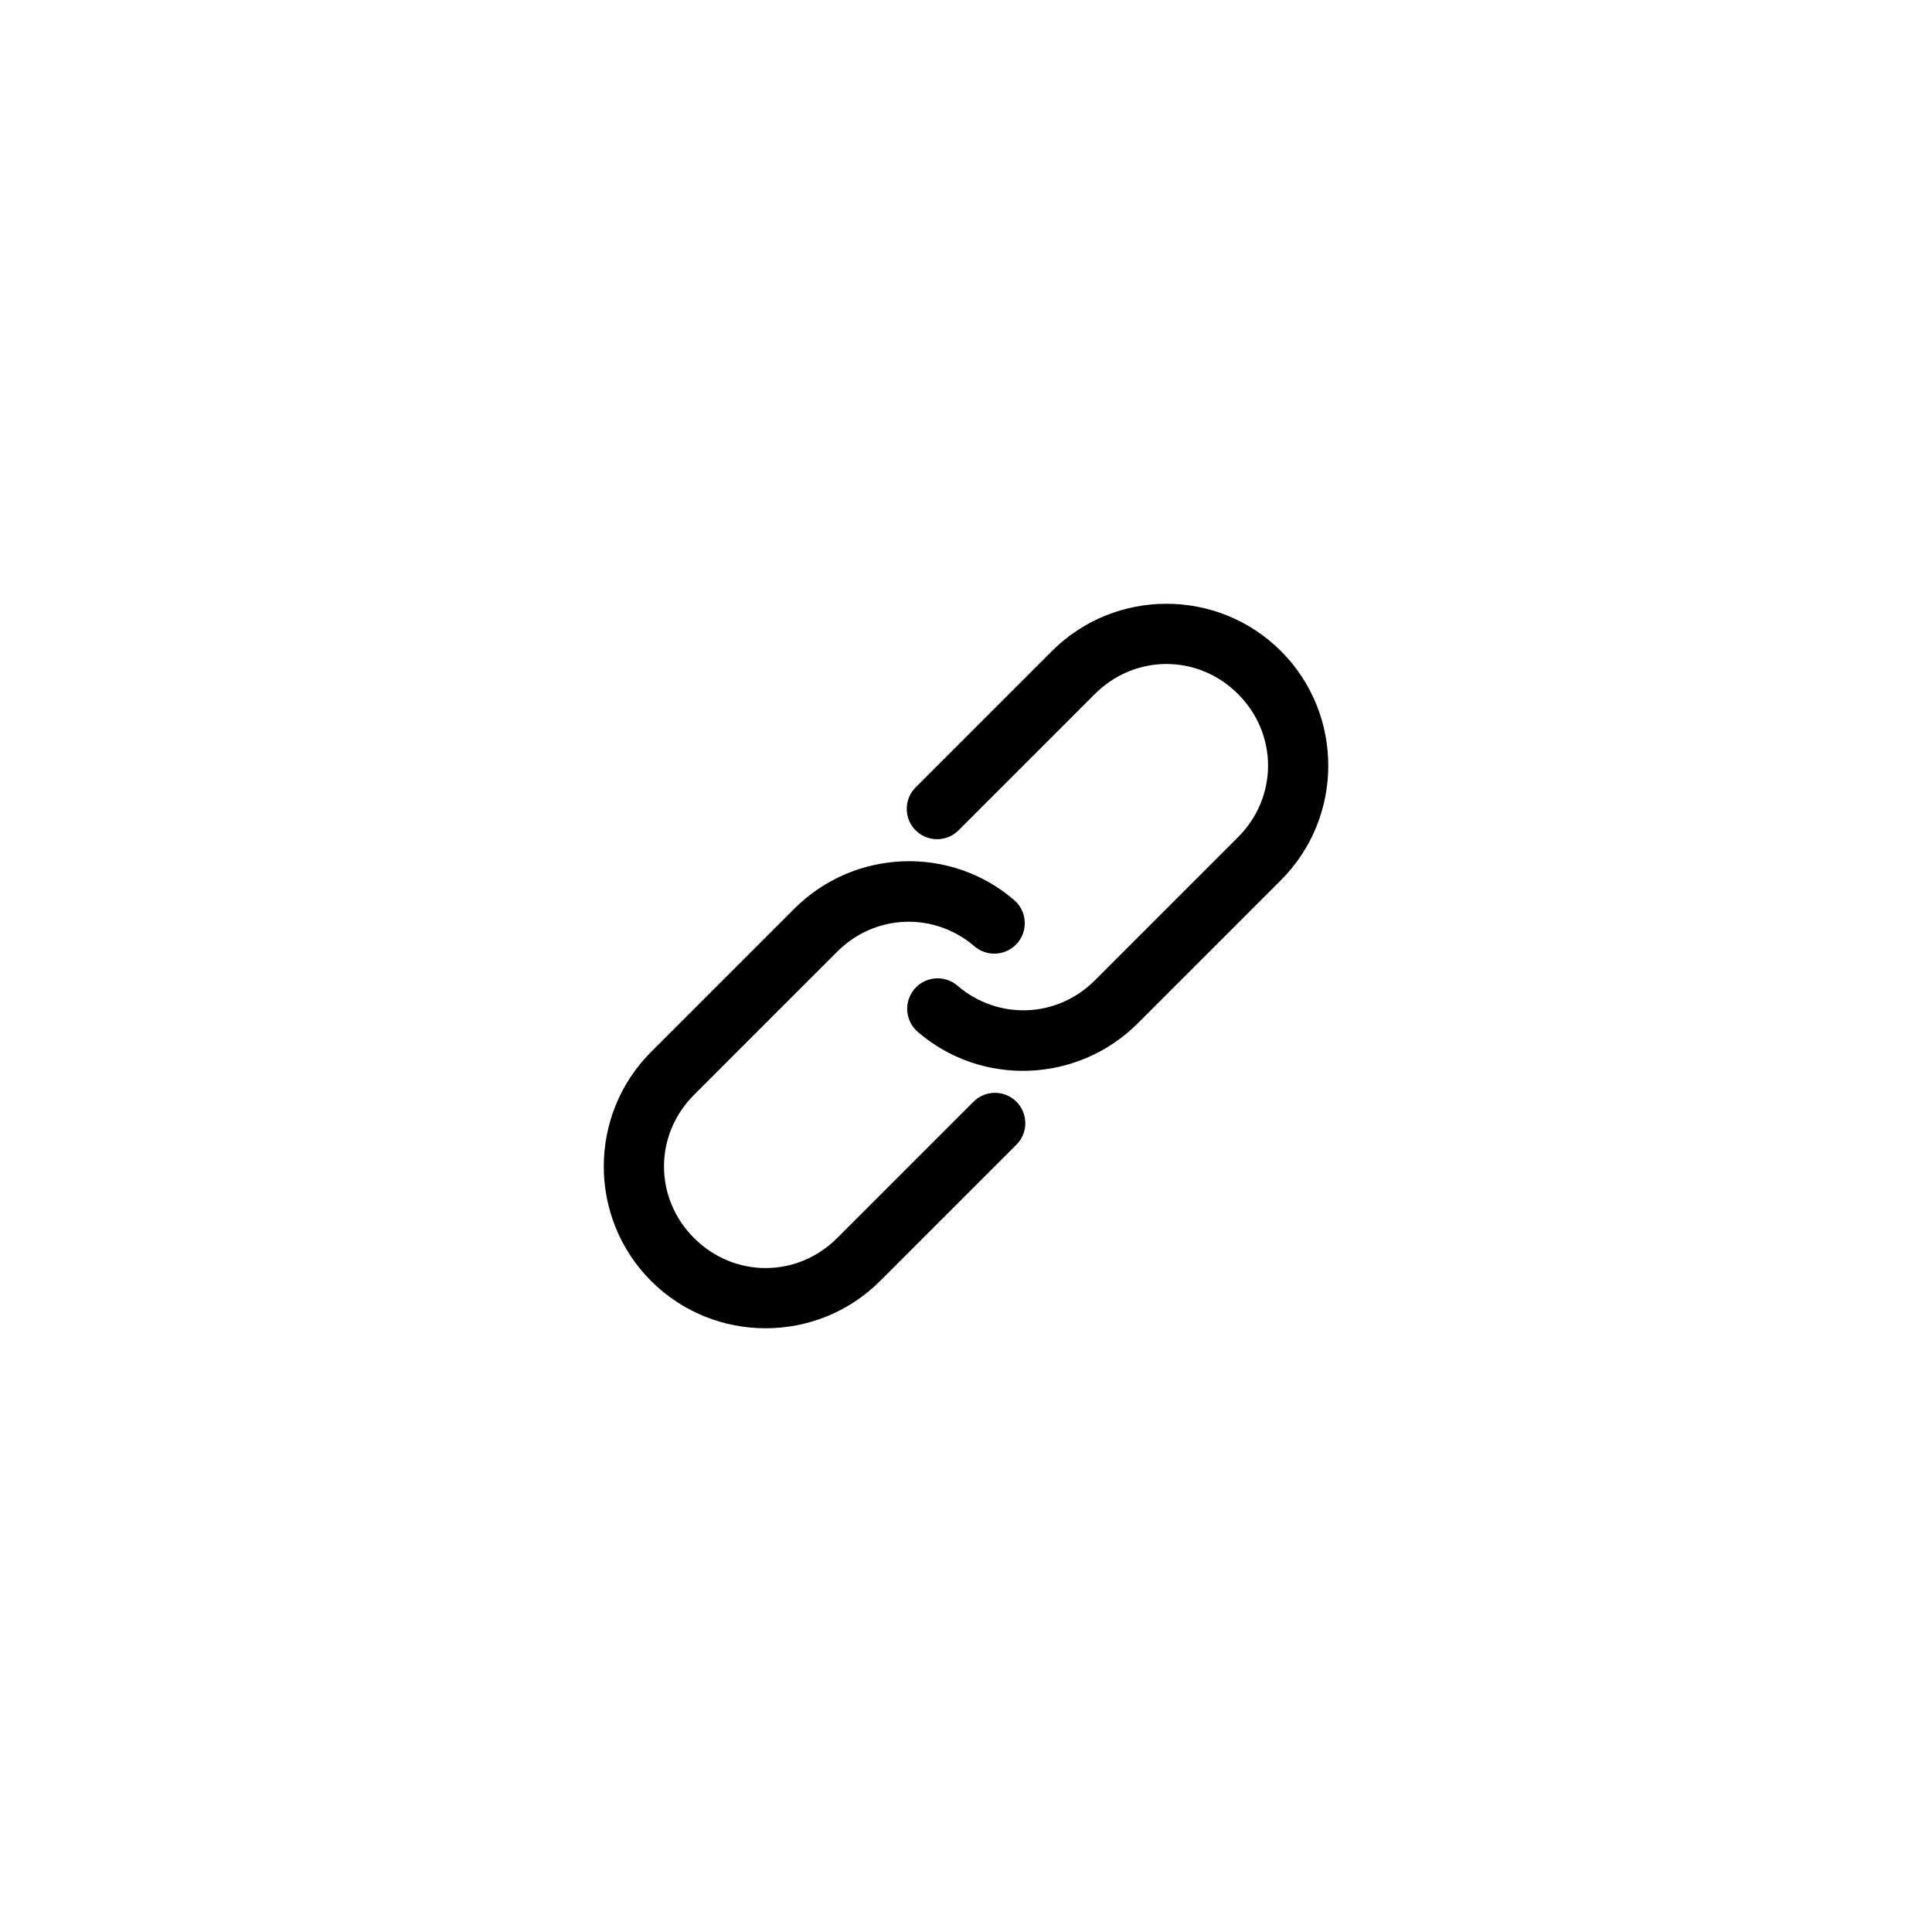 <?xml version="1.0" encoding="UTF-8"?><svg xmlns="http://www.w3.org/2000/svg" viewBox="0 0 400 400"><g id="Background"><rect width="400" height="400" style="fill:#fff;"/></g><g id="FactFinderIcons"><path d="M182.22,265.21c-13.06,13.06-34.36,13.06-47.42,0-13.06-13.06-13.06-34.36,0-47.42l29.64-29.64c12.45-12.45,32.36-13.14,45.52-1.81h0c1.71,1.46,2.51,3.73,2.1,5.95-.41,2.22-1.97,4.04-4.1,4.79-2.12.75-4.49.31-6.2-1.15-8.29-7.13-20.53-6.79-28.43,1.11l-29.64,29.64c-8.29,8.29-8.29,21.35,0,29.64,8.29,8.29,21.35,8.29,29.64,0l28.16-28.16c1.17-1.2,2.78-1.89,4.46-1.9,1.68-.01,3.3.65,4.49,1.84,1.19,1.19,1.85,2.8,1.84,4.49-.01,1.68-.69,3.29-1.9,4.46l-28.16,28.16ZM235.57,211.86c-12.45,12.45-32.36,13.14-45.52,1.81-1.28-1.08-2.07-2.63-2.21-4.31-.13-1.67.4-3.33,1.49-4.6,1.09-1.28,2.64-2.06,4.32-2.19,1.67-.13,3.33.42,4.6,1.51,8.29,7.13,20.53,6.79,28.43-1.11l29.64-29.64c8.29-8.29,8.29-21.35,0-29.64-8.29-8.29-21.35-8.29-29.64,0l-28.16,28.16c-1.17,1.21-2.78,1.89-4.46,1.9-1.68.01-3.3-.65-4.49-1.84-1.19-1.19-1.85-2.81-1.84-4.49.01-1.68.7-3.29,1.9-4.46l28.16-28.16c13.06-13.06,34.36-13.06,47.42,0,13.06,13.06,13.06,34.36,0,47.42l-29.64,29.64h0Z"/></g></svg>